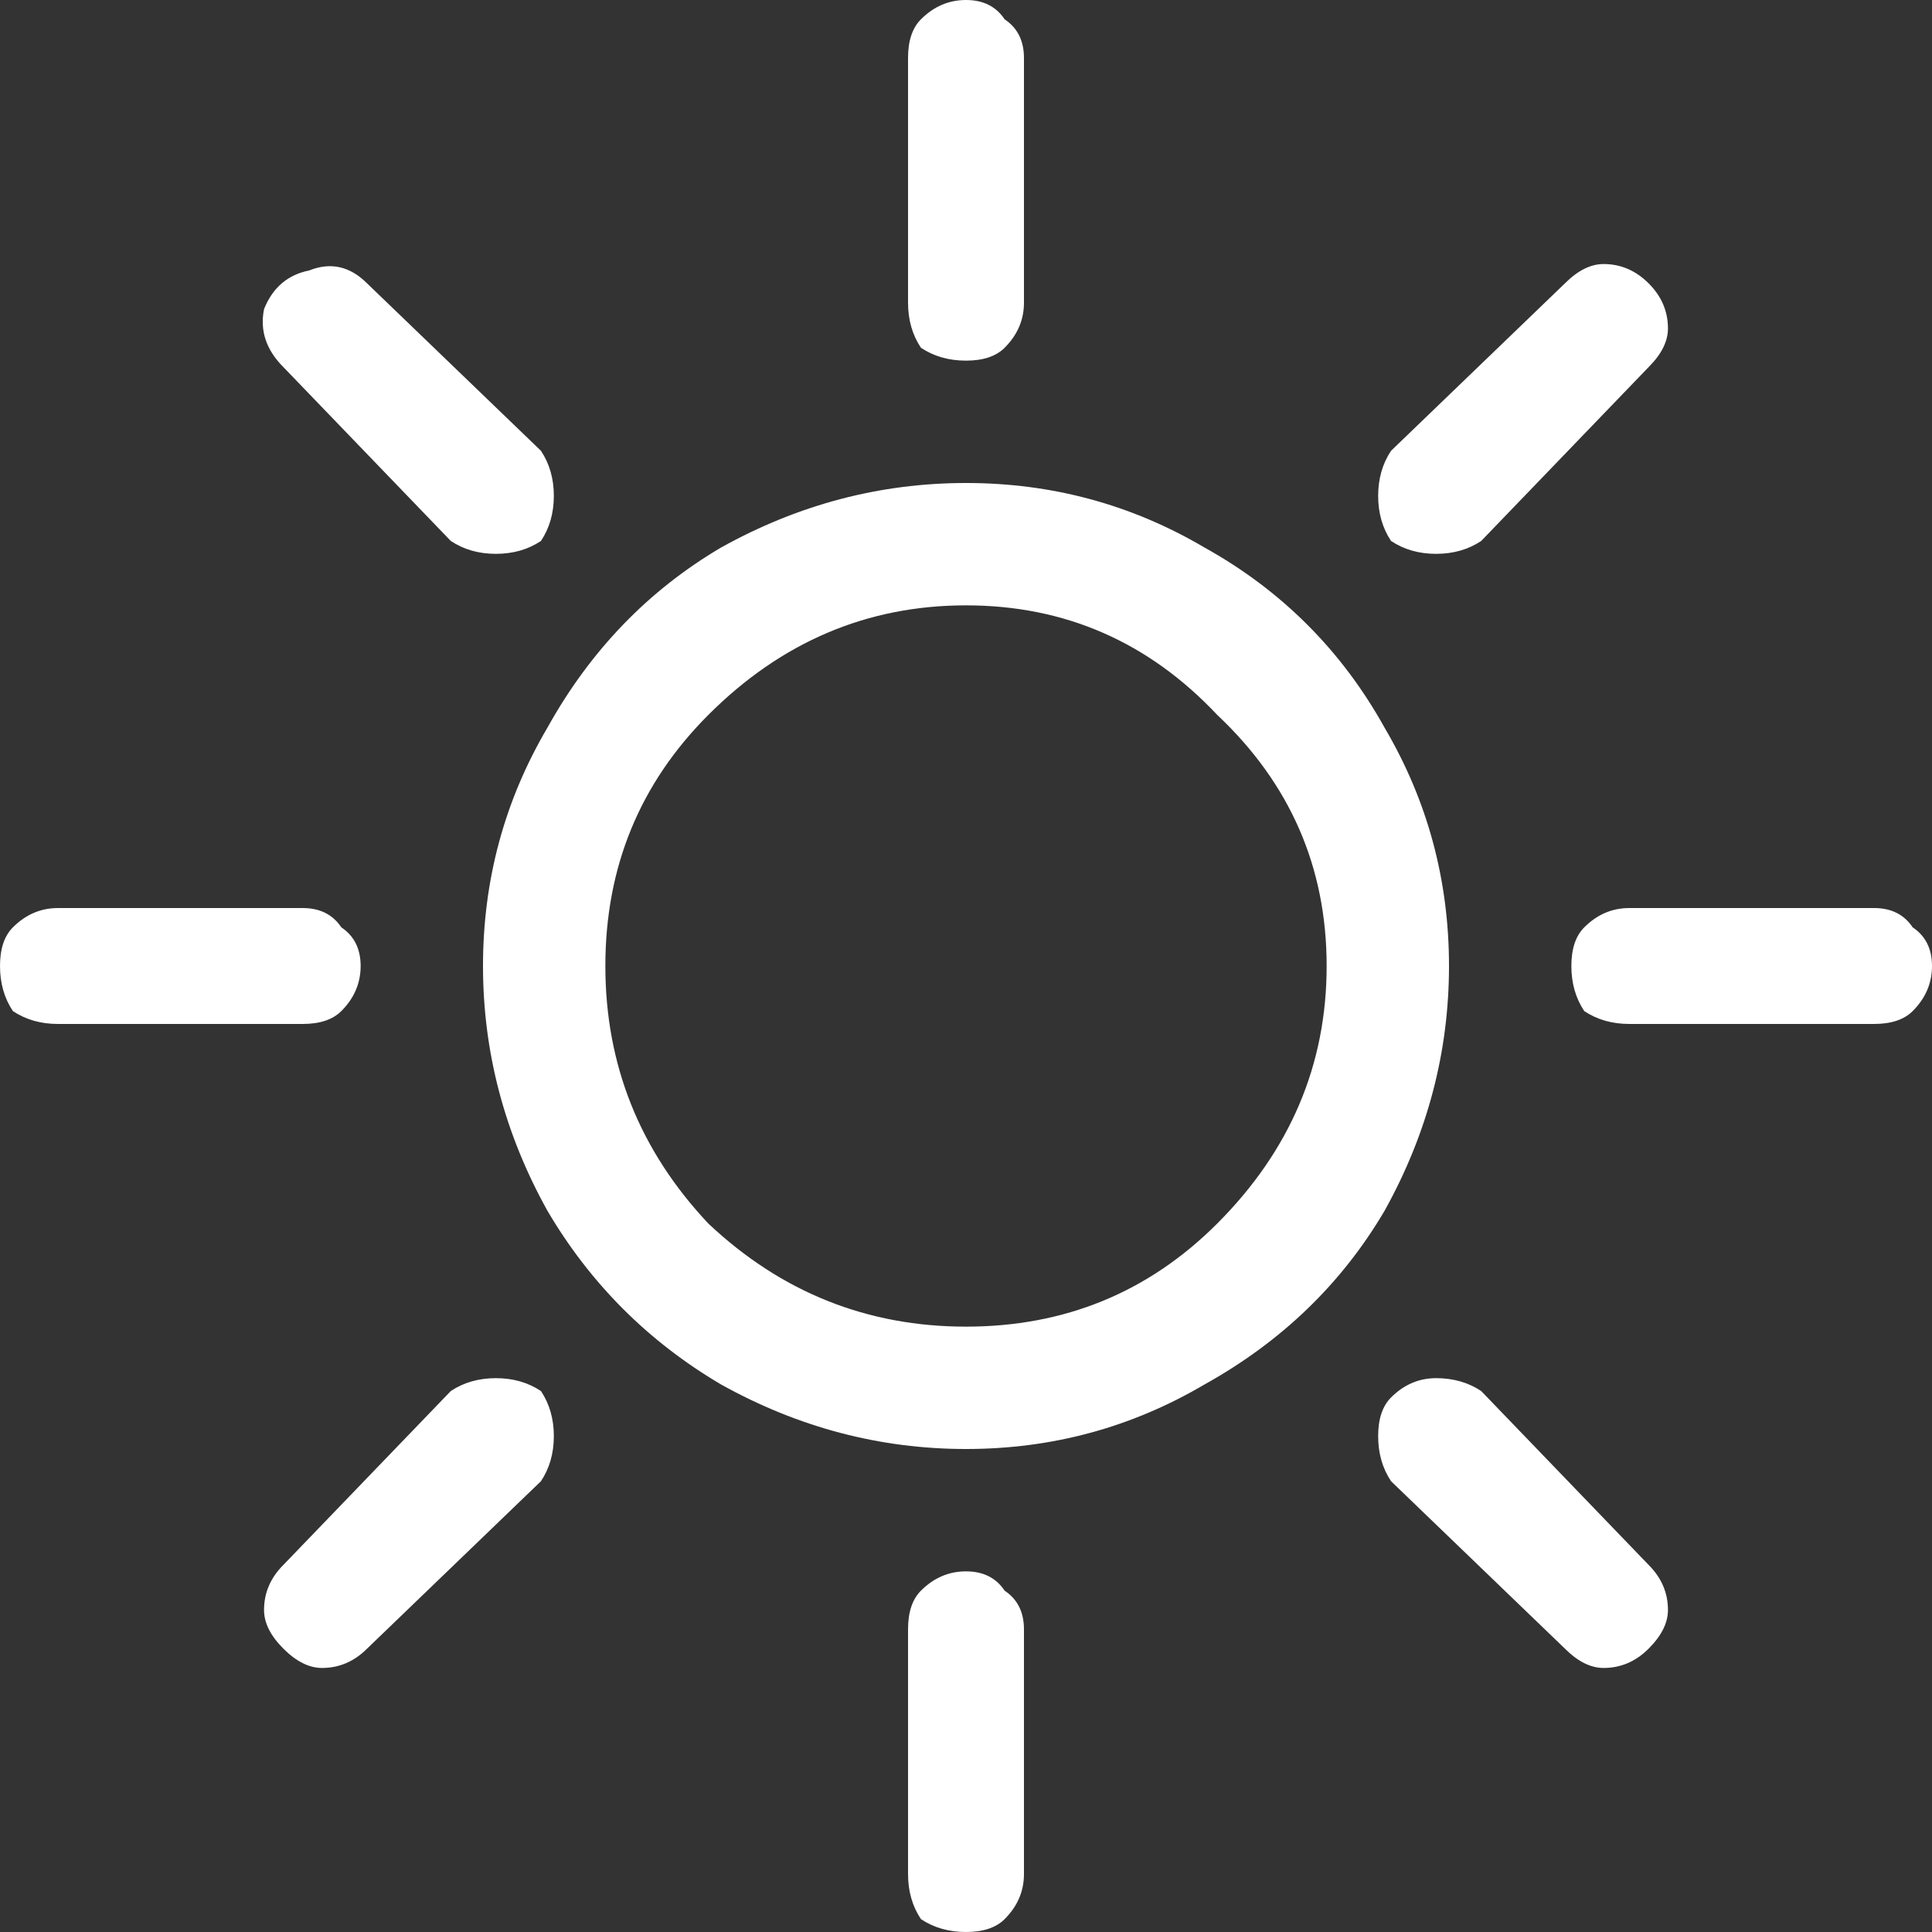 <svg width="48" height="48" viewBox="0 0 48 48" fill="none" xmlns="http://www.w3.org/2000/svg">
<rect x="0" y="0" width="48" height="48" fill="#333333" stroke="none"/>
<path d="M24 32.96C21.547 32.96 19.413 32.107 17.6 30.4C15.893 28.587 15.04 26.453 15.04 24C15.04 21.547 15.893 19.467 17.6 17.76C19.413 15.947 21.547 15.04 24 15.04C26.453 15.04 28.533 15.947 30.24 17.76C32.053 19.467 32.96 21.547 32.96 24C32.96 26.453 32.053 28.587 30.24 30.4C28.533 32.107 26.453 32.96 24 32.96ZM24 36C26.133 36 28.107 35.467 29.92 34.4C31.84 33.333 33.333 31.893 34.4 30.08C35.467 28.16 36 26.133 36 24C36 21.867 35.467 19.893 34.4 18.08C33.333 16.16 31.84 14.667 29.92 13.6C28.107 12.533 26.133 12 24 12C21.867 12 19.84 12.533 17.92 13.6C16.107 14.667 14.667 16.16 13.6 18.08C12.533 19.893 12 21.867 12 24C12 26.133 12.533 28.16 13.6 30.08C14.667 31.893 16.107 33.333 17.92 34.4C19.84 35.467 21.867 36 24 36ZM24 0C24.427 0 24.747 0.16 24.96 0.48C25.28 0.693 25.44 1.013 25.44 1.44V7.52C25.44 7.947 25.28 8.32 24.96 8.64C24.747 8.853 24.427 8.96 24 8.96C23.573 8.96 23.2 8.853 22.88 8.64C22.667 8.32 22.56 7.947 22.56 7.52V1.44C22.56 1.013 22.667 0.693 22.88 0.48C23.2 0.16 23.573 0 24 0ZM24 39.04C24.427 39.04 24.747 39.2 24.96 39.52C25.28 39.733 25.44 40.053 25.44 40.48V46.56C25.44 46.987 25.28 47.36 24.96 47.68C24.747 47.893 24.427 48 24 48C23.573 48 23.2 47.893 22.88 47.68C22.667 47.36 22.56 46.987 22.56 46.56V40.48C22.56 40.053 22.667 39.733 22.88 39.52C23.2 39.2 23.573 39.04 24 39.04ZM48 24C48 24.427 47.84 24.8 47.52 25.12C47.307 25.333 46.987 25.44 46.56 25.44H40.48C40.053 25.44 39.68 25.333 39.36 25.12C39.147 24.8 39.04 24.427 39.04 24C39.04 23.573 39.147 23.253 39.36 23.04C39.68 22.72 40.053 22.56 40.48 22.56H46.56C46.987 22.56 47.307 22.72 47.52 23.04C47.84 23.253 48 23.573 48 24ZM8.96 24C8.96 24.427 8.8 24.8 8.48 25.12C8.267 25.333 7.947 25.44 7.52 25.44H1.44C1.013 25.44 0.64 25.333 0.32 25.12C0.107 24.8 0 24.427 0 24C0 23.573 0.107 23.253 0.32 23.04C0.64 22.72 1.013 22.56 1.44 22.56H7.52C7.947 22.56 8.267 22.72 8.48 23.04C8.8 23.253 8.96 23.573 8.96 24ZM40.96 7.04C41.28 7.36 41.44 7.733 41.44 8.16C41.44 8.48 41.28 8.8 40.96 9.12L36.8 13.44C36.48 13.653 36.107 13.76 35.68 13.76C35.253 13.76 34.88 13.653 34.56 13.44C34.347 13.12 34.24 12.747 34.24 12.32C34.24 11.893 34.347 11.52 34.56 11.2L38.88 7.04C39.2 6.72 39.52 6.56 39.84 6.56C40.267 6.56 40.64 6.72 40.96 7.04ZM13.44 34.56C13.653 34.88 13.76 35.253 13.76 35.68C13.76 36.107 13.653 36.48 13.44 36.8L9.12 40.96C8.8 41.28 8.427 41.44 8 41.44C7.68 41.44 7.36 41.28 7.04 40.96C6.72 40.64 6.56 40.32 6.56 40C6.56 39.573 6.72 39.2 7.04 38.88L11.2 34.56C11.52 34.347 11.893 34.24 12.32 34.24C12.747 34.24 13.12 34.347 13.44 34.56ZM40.96 40.96C40.64 41.28 40.267 41.44 39.84 41.44C39.52 41.44 39.2 41.28 38.88 40.96L34.56 36.8C34.347 36.48 34.24 36.107 34.24 35.68C34.24 35.253 34.347 34.933 34.56 34.72C34.88 34.4 35.253 34.24 35.68 34.24C36.107 34.24 36.48 34.347 36.8 34.56L40.96 38.88C41.28 39.2 41.44 39.573 41.44 40C41.44 40.32 41.28 40.64 40.96 40.96ZM13.44 13.44C13.12 13.653 12.747 13.76 12.32 13.76C11.893 13.76 11.52 13.653 11.2 13.44L7.04 9.12C6.613 8.693 6.453 8.213 6.56 7.68C6.773 7.147 7.147 6.827 7.68 6.72C8.213 6.507 8.693 6.613 9.12 7.04L13.44 11.2C13.653 11.52 13.76 11.893 13.76 12.32C13.76 12.747 13.653 13.12 13.44 13.44Z" fill="white"/>
</svg>
